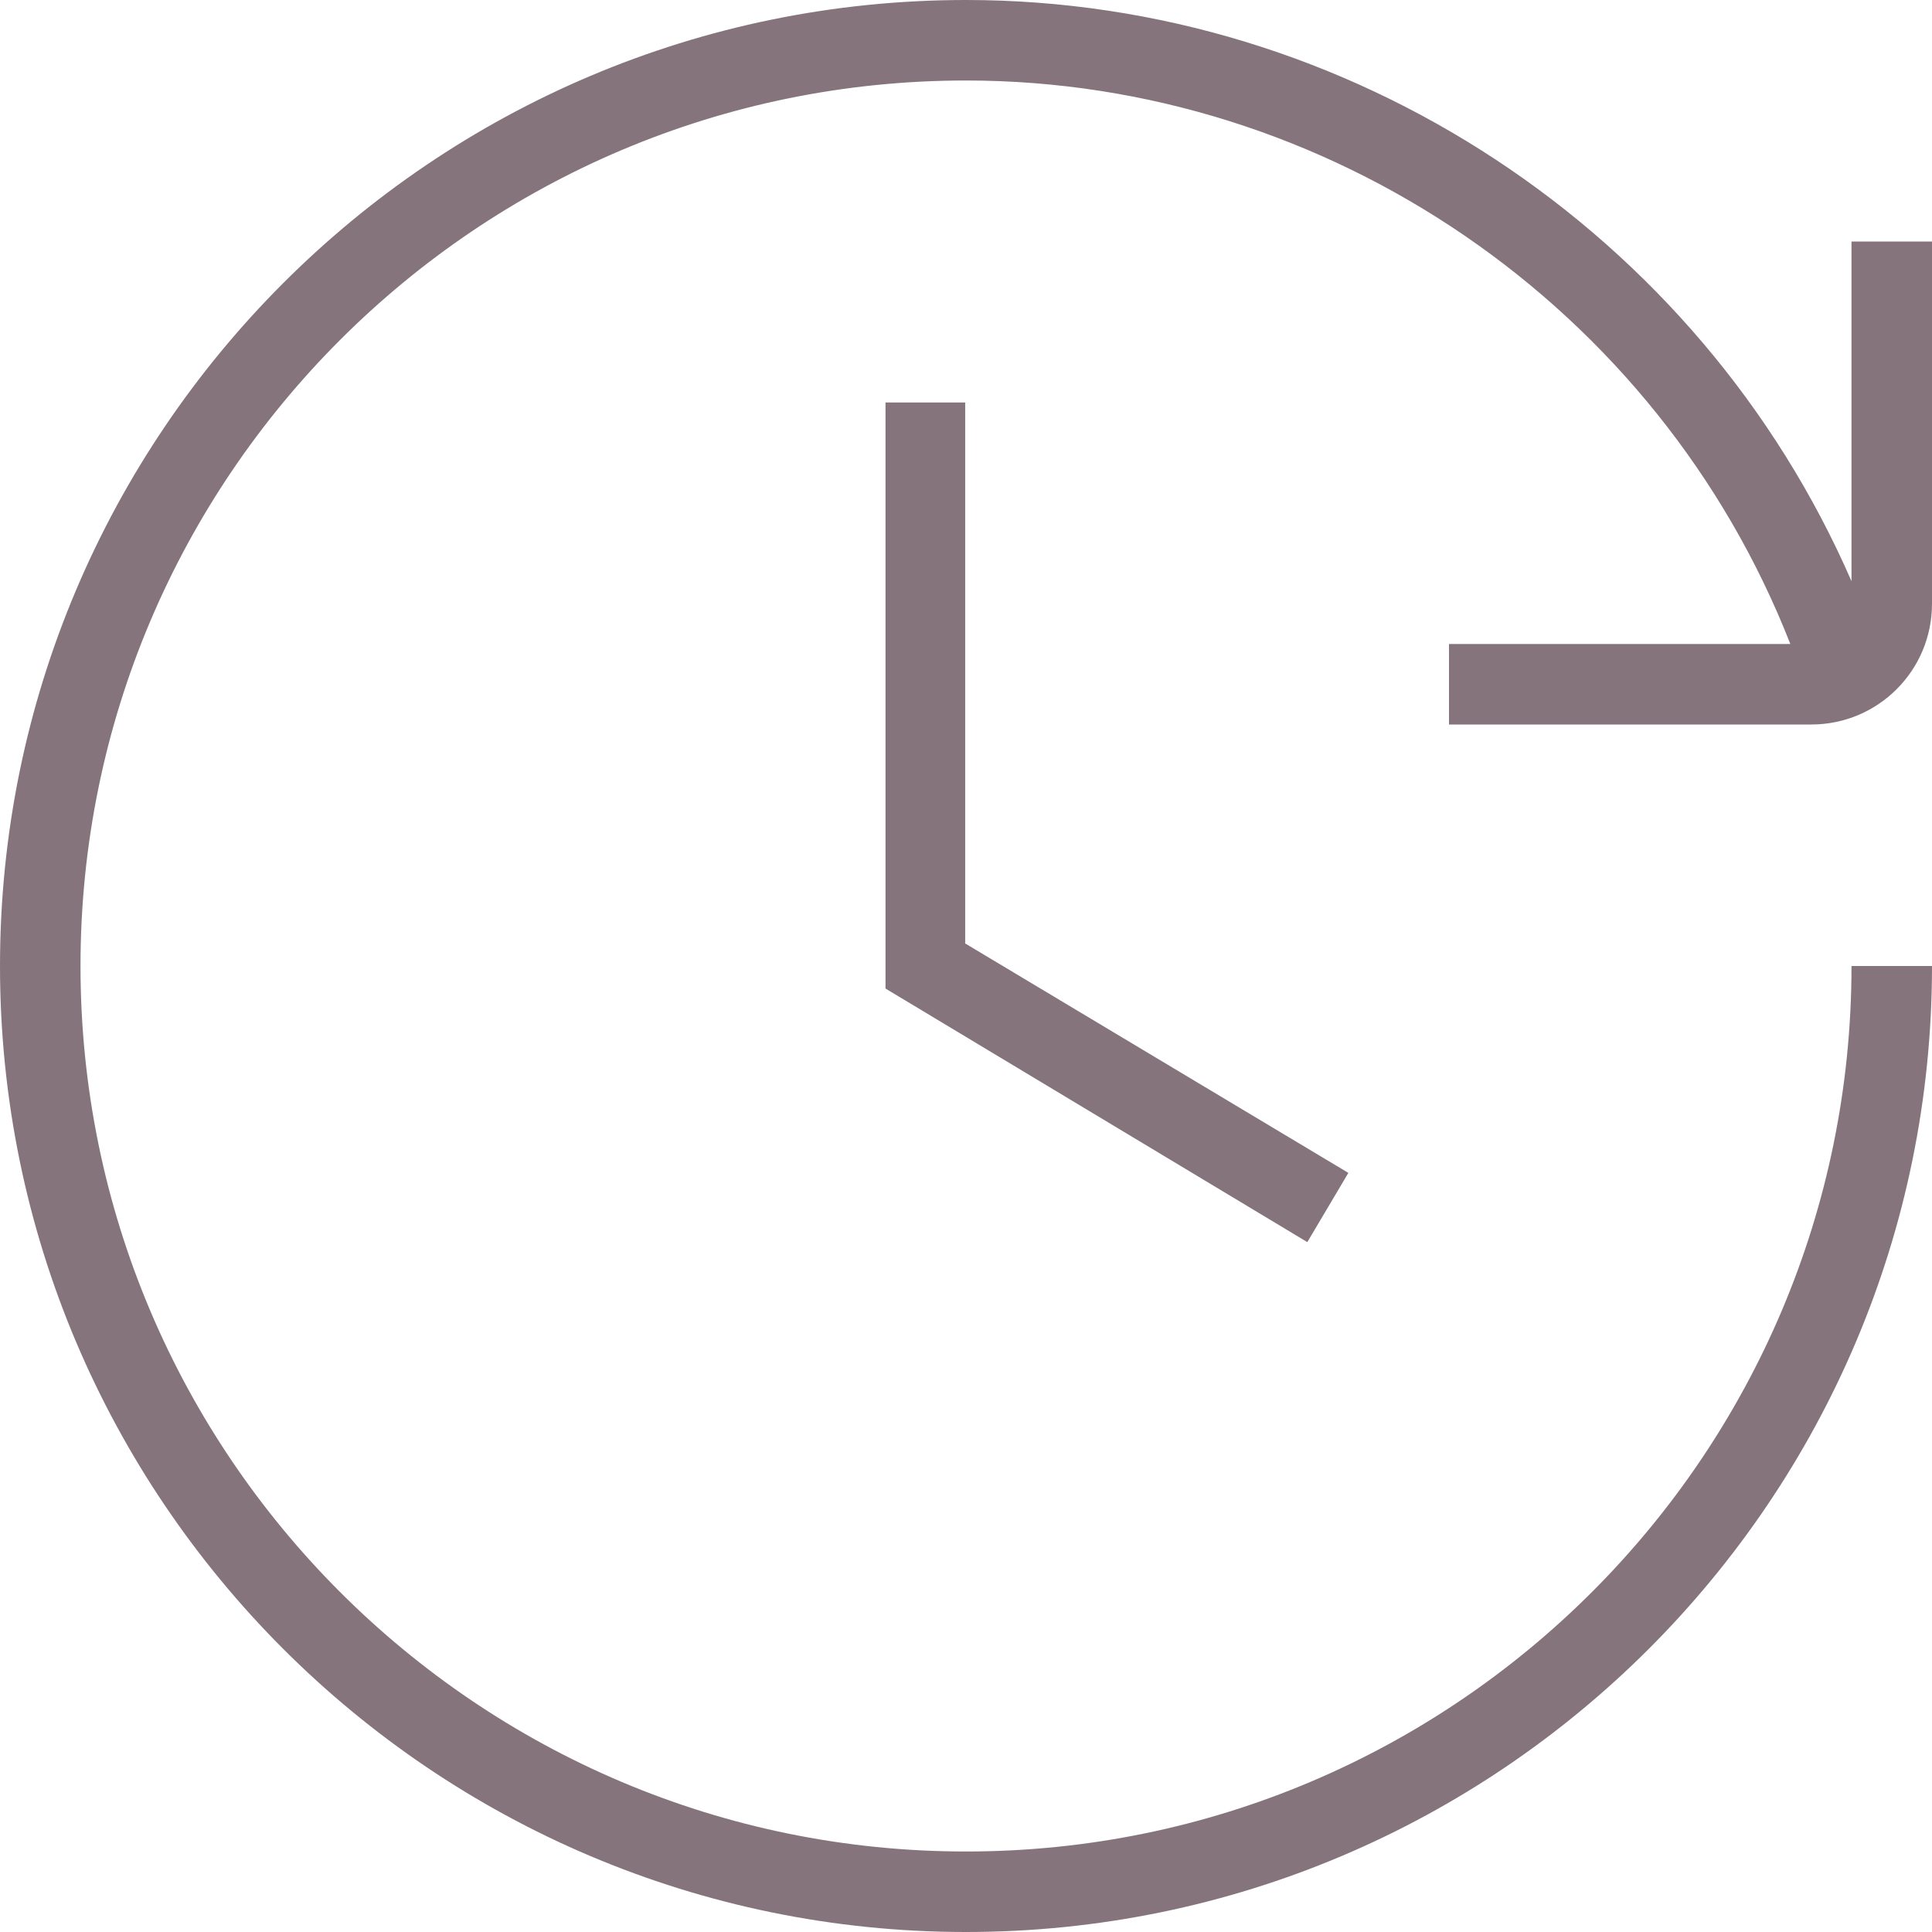 <svg viewBox="0 0 24 24" height="24" width="24" xmlns="http://www.w3.org/2000/svg" id="Layer_2"><g id="Layer_1-2"><path style="fill:#86747c;" d="M18,8h4.24c-1.64-4.19-5.73-7-10.24-7C5.93,1,1,5.93,1,12s4.93,11,11,11,11-4.93,11-11h1c0,6.62-5.38,12-12,12S0,18.62,0,12,5.38,0,12,0c4.77,0,9.11,2.88,11,7.22V3h1v4.5c0,.83-.67,1.5-1.5,1.5h-4.5v-1ZM11,5v7.28l5.24,3.15.51-.86-4.76-2.85v-6.72h-1Z"></path></g></svg>